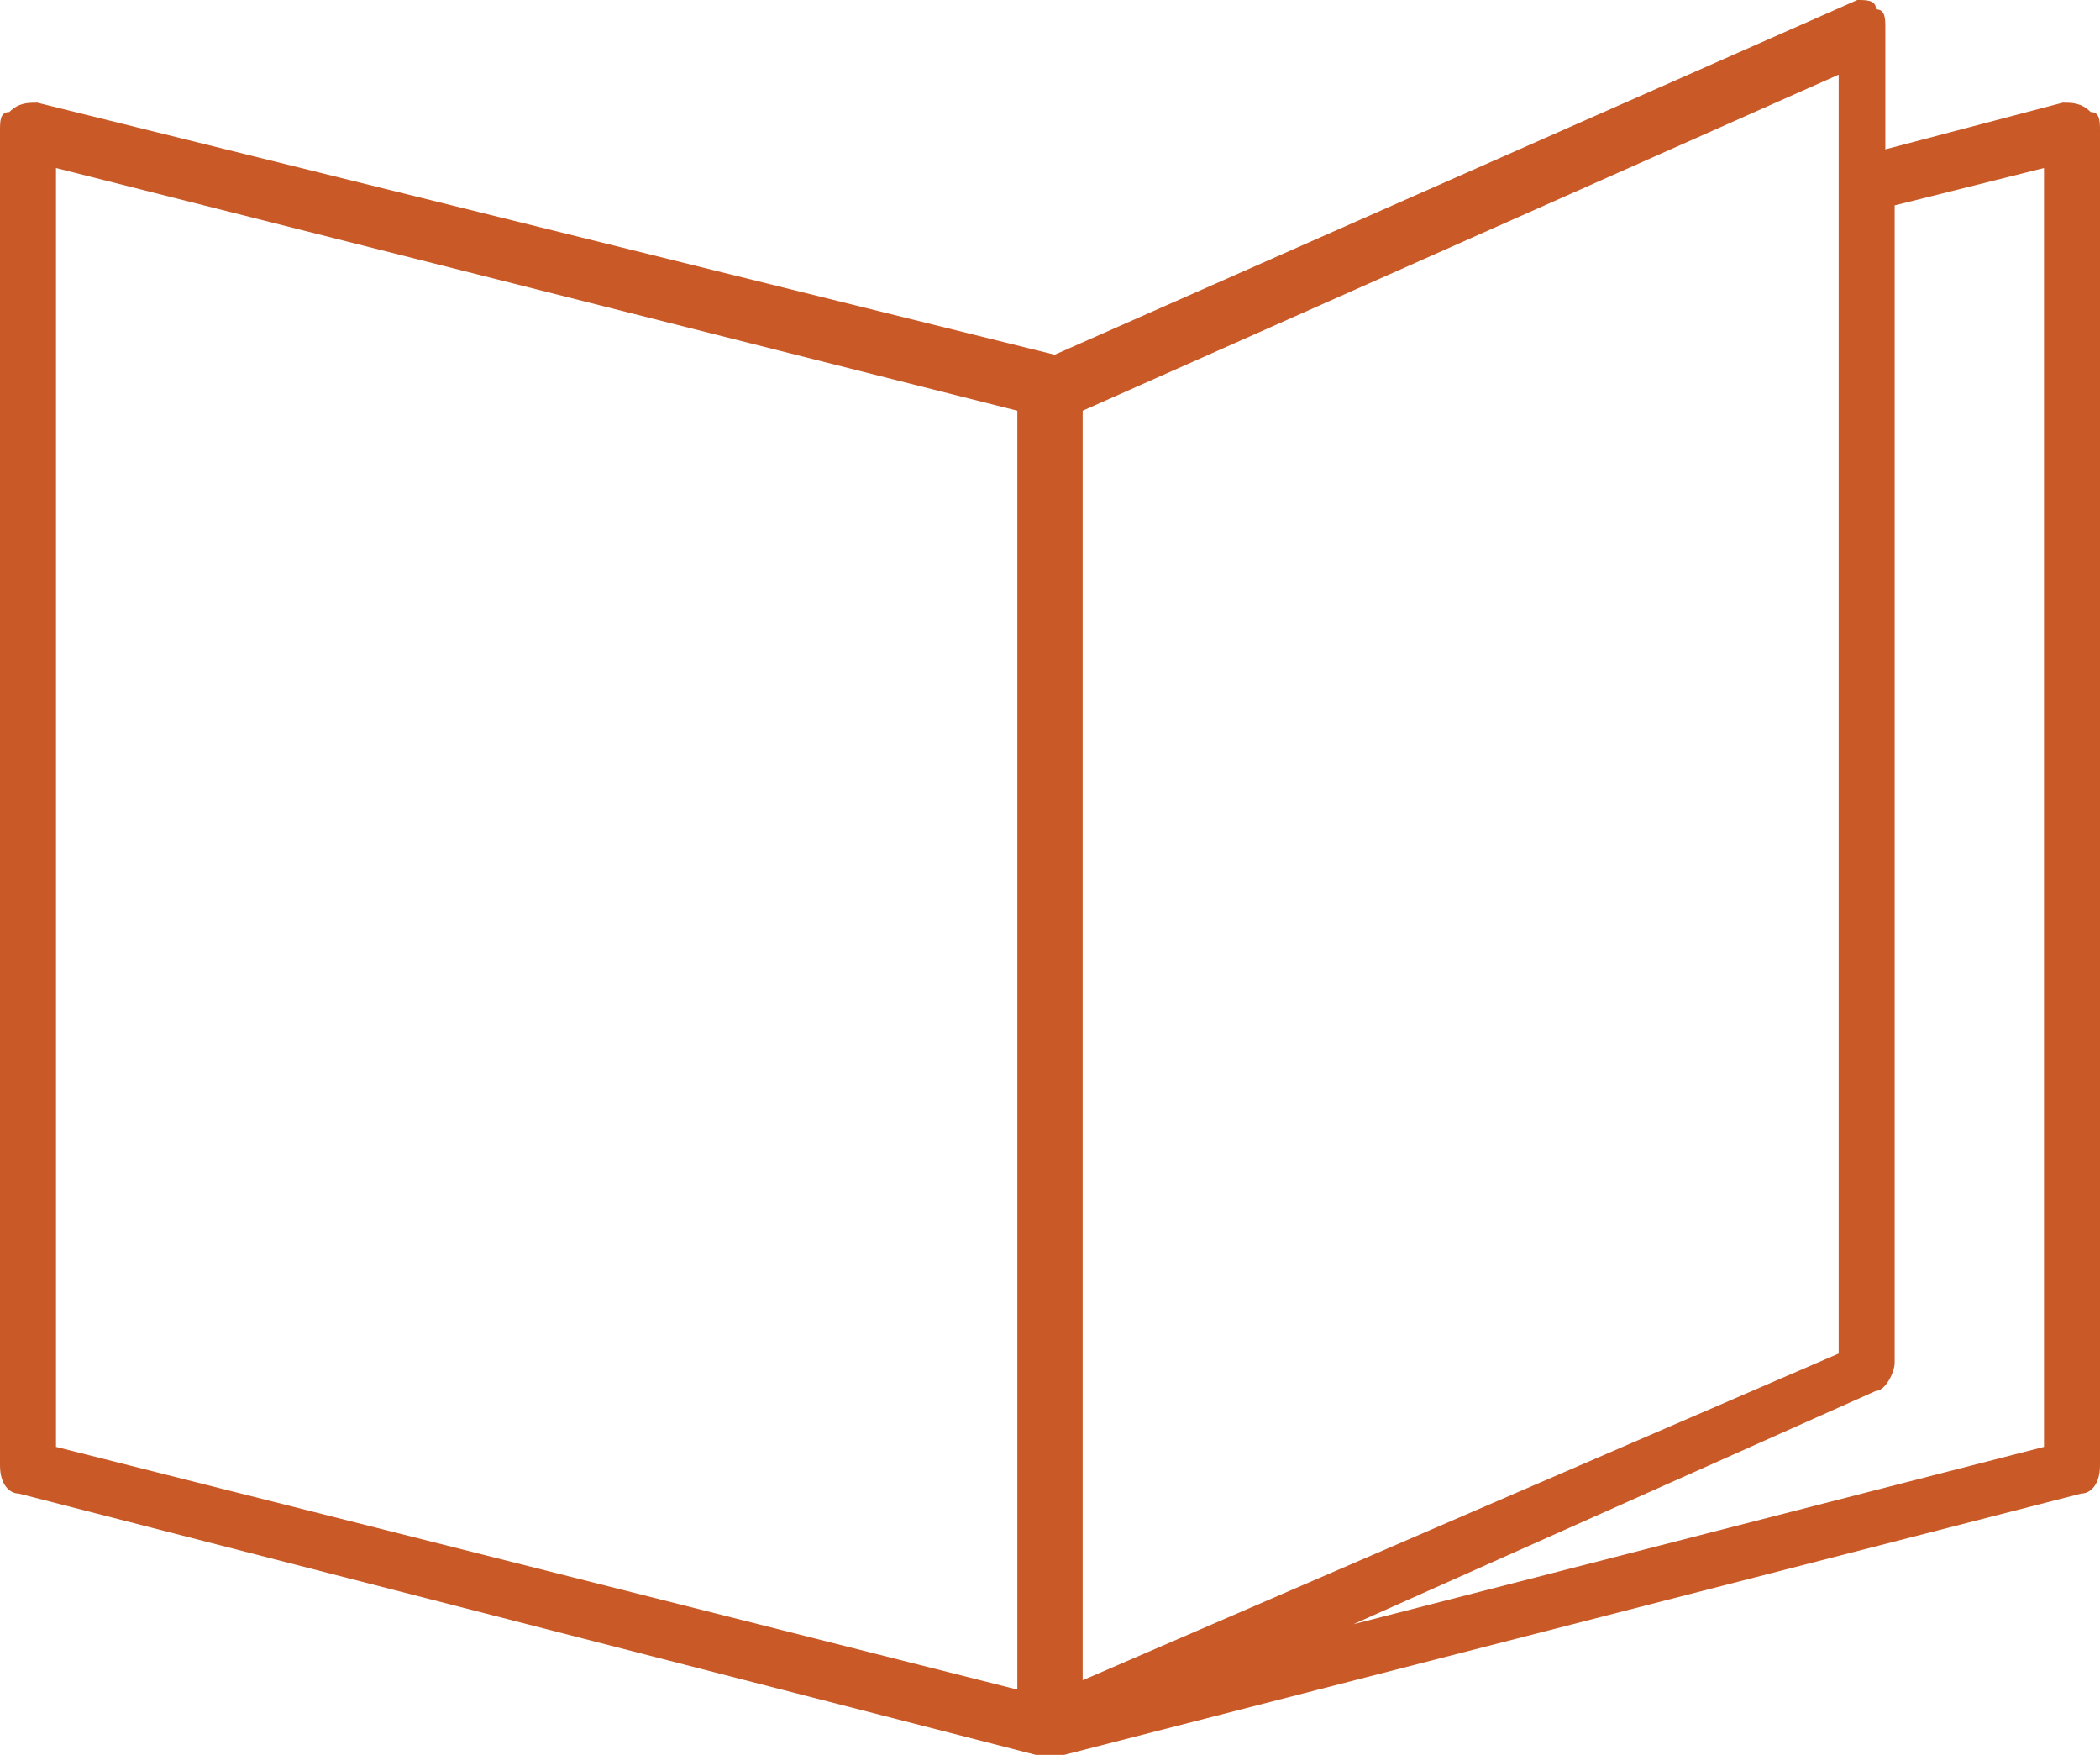 <?xml version="1.0" encoding="utf-8"?>
<!-- Generator: Adobe Illustrator 27.6.1, SVG Export Plug-In . SVG Version: 6.00 Build 0)  -->
<svg version="1.1" id="Laag_1" xmlns="http://www.w3.org/2000/svg" xmlns:xlink="http://www.w3.org/1999/xlink" x="0px" y="0px"
	 viewBox="0 0 22.5 18.8" style="enable-background:new 0 0 22.5 18.8;" xml:space="preserve">
<style type="text/css">
	.st0{fill:#C95A28;}
</style>
<path class="st0" d="M22.4,1.2c-0.1-0.1-0.2-0.1-0.3-0.1l-1.9,0.5V0.3c0-0.1,0-0.2-0.1-0.2C20.1,0,20,0,19.9,0l-8.6,3.8L0.4,1.1
	c-0.1,0-0.2,0-0.3,0.1C0,1.2,0,1.3,0,1.4v14.3C0,15.9,0.1,16,0.2,16l10.9,2.8c0,0,0.1,0,0.1,0h0.1c0,0,0,0,0.1,0L22.3,16
	c0.1,0,0.2-0.1,0.2-0.3V1.4C22.5,1.3,22.5,1.2,22.4,1.2z M11.6,4.4l8.1-3.6v13.7L11.6,18C11.6,18,11.6,4.4,11.6,4.4z M0.6,1.8
	l10.3,2.6v13.7L0.6,15.5C0.6,15.5,0.6,1.8,0.6,1.8z M21.9,15.5l-7.4,1.9l5.6-2.5c0.1,0,0.2-0.2,0.2-0.3V2.2l1.6-0.4
	C21.9,1.8,21.9,15.5,21.9,15.5z"/>
</svg>
